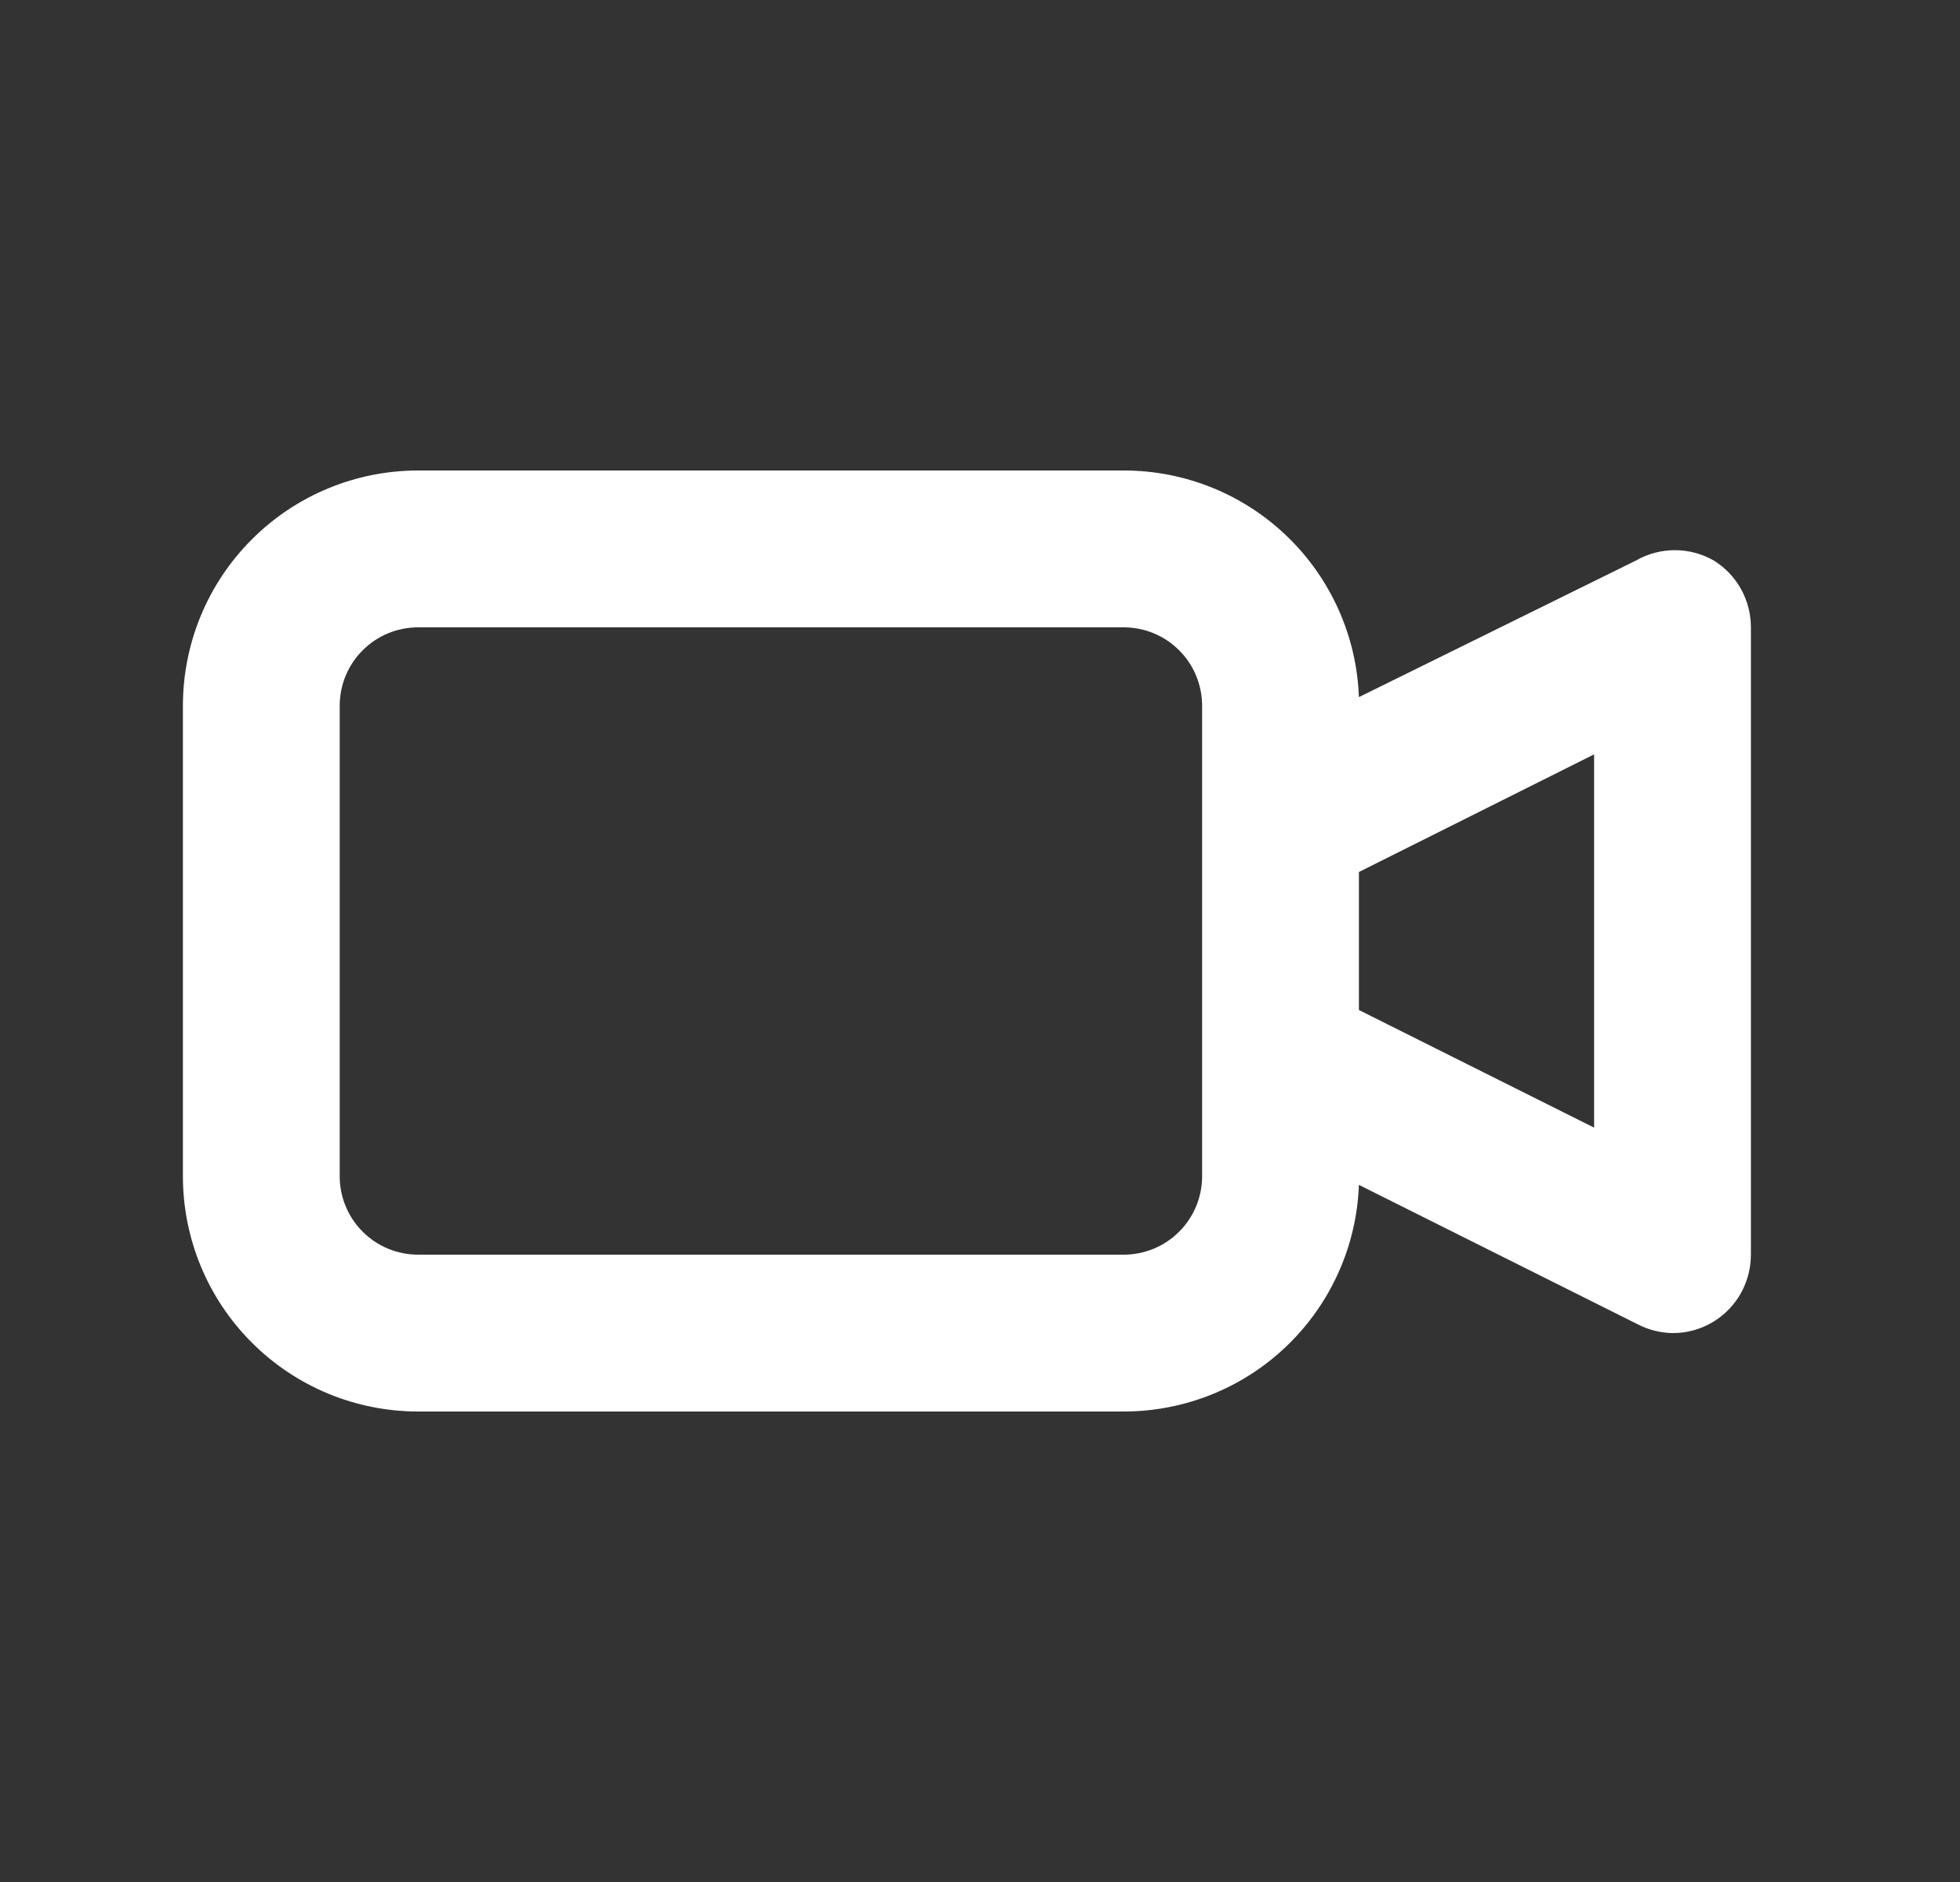 <svg width="25" height="24" viewBox="0 0 25 24" fill="none" xmlns="http://www.w3.org/2000/svg">
<rect x="0" y="0" width="25" height="24" fill="#333333" stroke="none"/>
<path d="M21.863 7.15C21.711 7.062 21.538 7.016 21.363 7.016C21.188 7.016 21.015 7.062 20.863 7.15L17.333 8.89C17.305 8.114 16.976 7.378 16.416 6.839C15.857 6.3 15.11 5.999 14.333 6H5.333C4.537 6 3.774 6.316 3.212 6.879C2.649 7.441 2.333 8.204 2.333 9V15C2.333 15.796 2.649 16.559 3.212 17.121C3.774 17.684 4.537 18 5.333 18H14.333C15.11 18 15.857 17.7 16.416 17.161C16.976 16.622 17.305 15.886 17.333 15.11L20.893 16.89C21.029 16.96 21.18 16.997 21.333 17C21.52 17.001 21.704 16.949 21.863 16.85C22.007 16.76 22.126 16.635 22.208 16.486C22.29 16.337 22.333 16.17 22.333 16V8C22.333 7.83 22.29 7.663 22.208 7.514C22.126 7.365 22.007 7.24 21.863 7.15ZM15.333 15C15.333 15.265 15.228 15.52 15.04 15.707C14.853 15.895 14.598 16 14.333 16H5.333C5.068 16 4.813 15.895 4.626 15.707C4.438 15.52 4.333 15.265 4.333 15V9C4.333 8.735 4.438 8.48 4.626 8.293C4.813 8.105 5.068 8 5.333 8H14.333C14.598 8 14.853 8.105 15.04 8.293C15.228 8.48 15.333 8.735 15.333 9V15ZM20.333 14.38L17.333 12.88V11.12L20.333 9.62V14.38Z" fill="white"/>
</svg>
